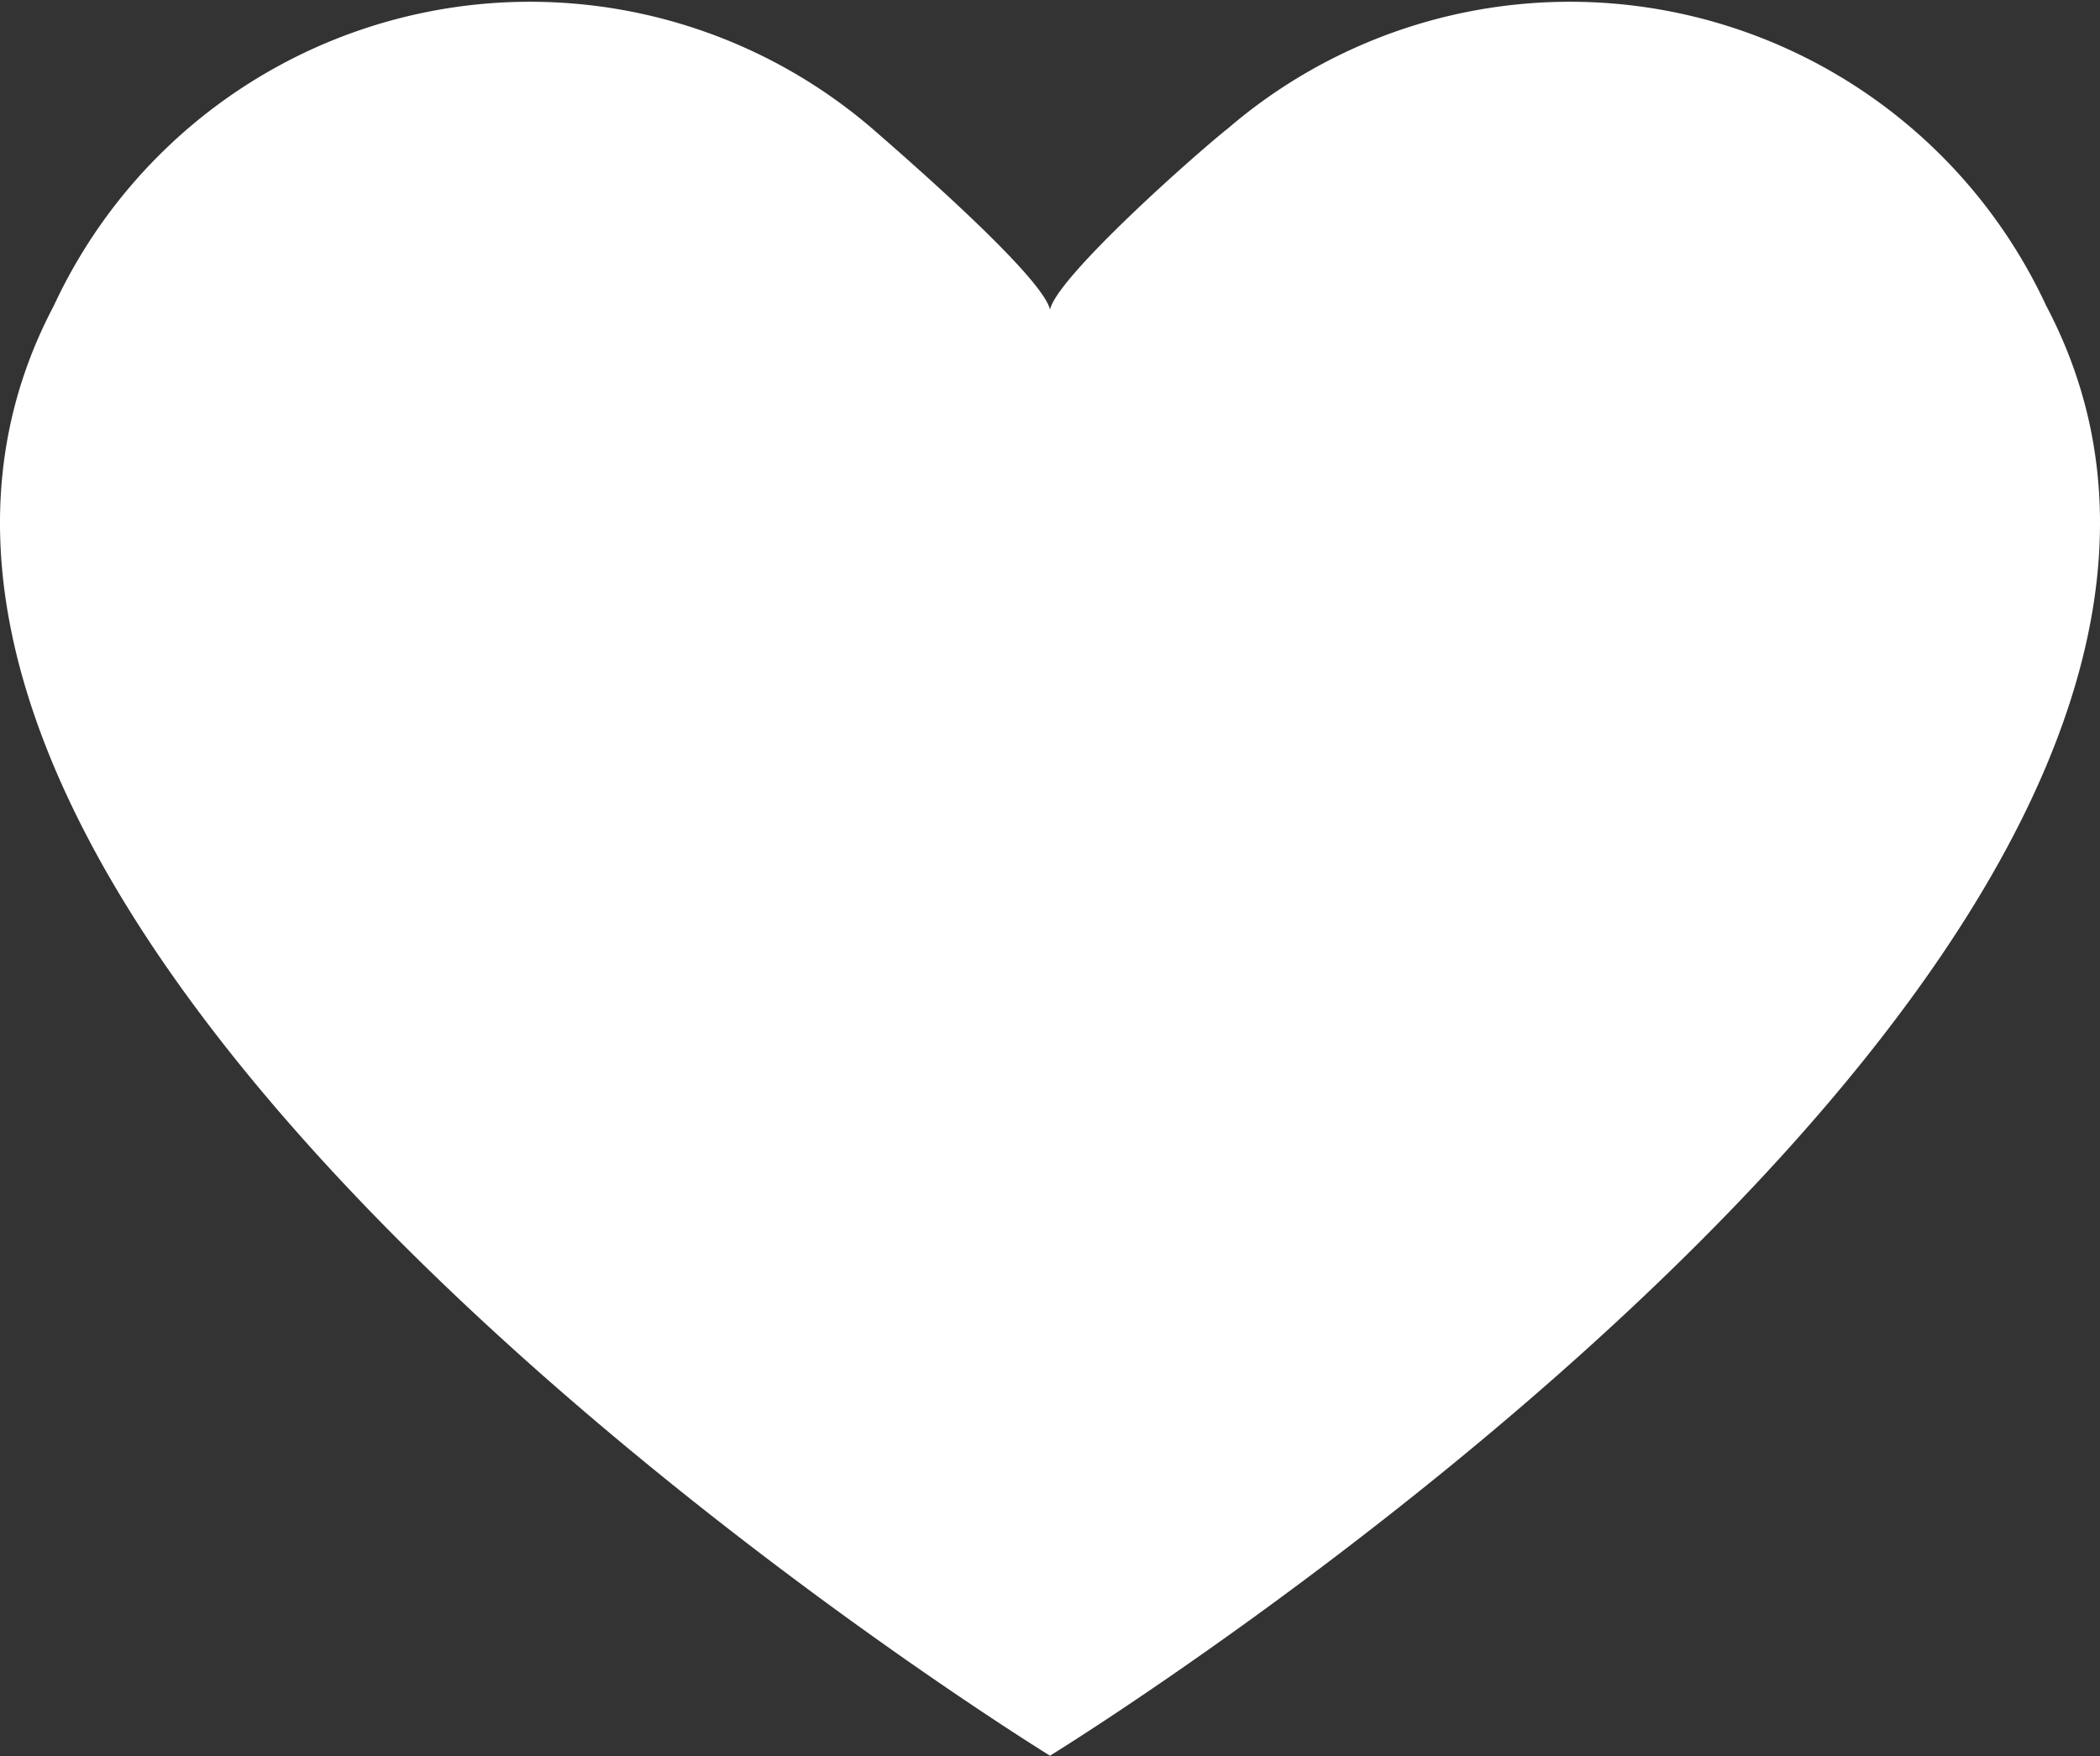 <svg id="Lager_1" data-name="Lager 1" xmlns="http://www.w3.org/2000/svg" viewBox="0 0 32 26.77"><rect x="0" y="0" width="32" height="26.77" fill="#333333" stroke="none"/><defs><style>.cls-1{fill:#fff;}</style></defs><path class="cls-1" d="M31.18,7.28A8,8,0,0,0,18.72,4.57C18.18,5,16.11,6.84,16,7.34c-.11-.5-2.18-2.3-2.72-2.77A8,8,0,0,0,.82,7.28C-4.27,16.92,16,29.38,16,29.38S36.27,16.92,31.18,7.28Z" transform="translate(0 -2.62)"/></svg>